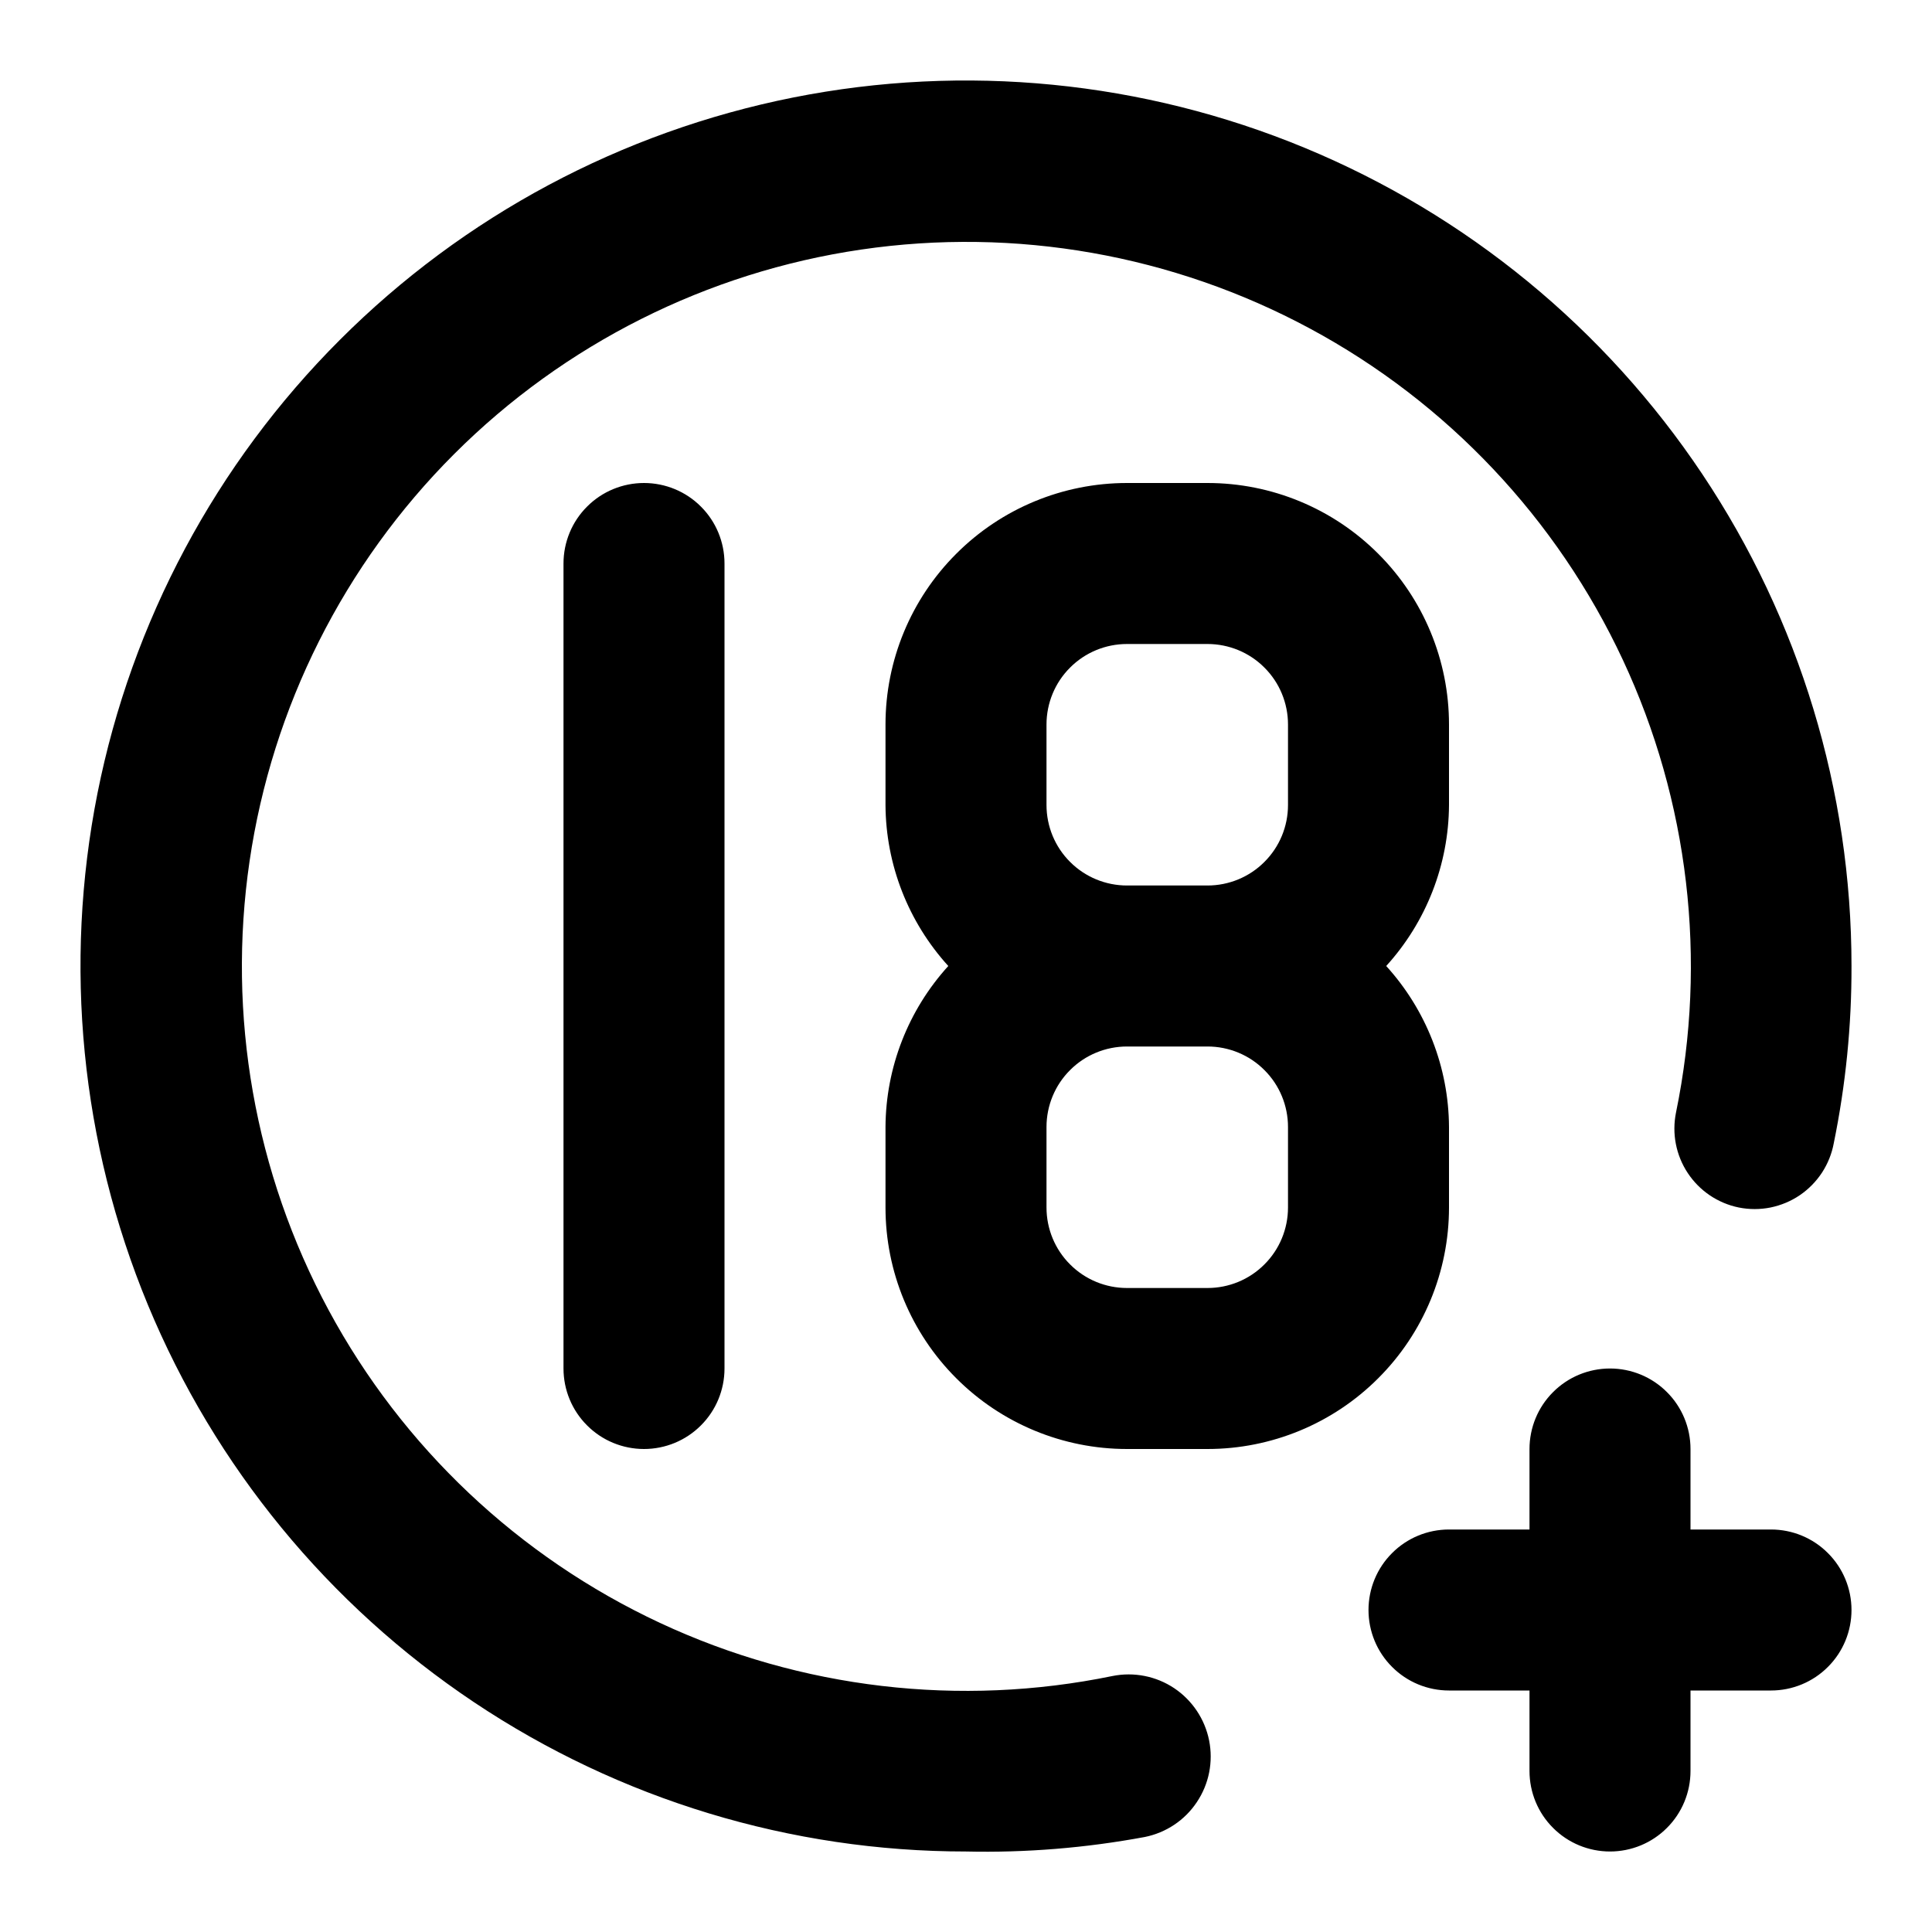 <svg width="24" height="24" viewBox="0 0 24 24" fill="none" xmlns="http://www.w3.org/2000/svg">
<path d="M18 19H19V18C19 17.735 19.105 17.48 19.293 17.293C19.48 17.105 19.735 17 20 17C20.265 17 20.52 17.105 20.707 17.293C20.895 17.48 21 17.735 21 18V19H22C22.265 19 22.52 19.105 22.707 19.293C22.895 19.48 23 19.735 23 20C23 20.265 22.895 20.52 22.707 20.707C22.52 20.895 22.265 21 22 21H21V22C21 22.265 20.895 22.52 20.707 22.707C20.52 22.895 20.265 23 20 23C19.735 23 19.48 22.895 19.293 22.707C19.105 22.52 19 22.265 19 22V21H18C17.735 21 17.48 20.895 17.293 20.707C17.105 20.52 17 20.265 17 20C17 19.735 17.105 19.48 17.293 19.293C17.48 19.105 17.735 19 18 19ZM7 17V7C7 6.735 7.105 6.48 7.293 6.293C7.48 6.105 7.735 6 8 6C8.265 6 8.52 6.105 8.707 6.293C8.895 6.48 9 6.735 9 7V17C9 17.265 8.895 17.52 8.707 17.707C8.52 17.895 8.265 18 8 18C7.735 18 7.48 17.895 7.293 17.707C7.105 17.52 7 17.265 7 17ZM21.6 15C21.471 14.974 21.349 14.922 21.24 14.849C21.131 14.775 21.038 14.681 20.966 14.572C20.893 14.462 20.843 14.339 20.818 14.21C20.793 14.081 20.794 13.949 20.82 13.82C21.21 11.924 20.979 9.952 20.16 8.198C19.341 6.444 17.979 5 16.274 4.082C14.57 3.164 12.615 2.819 10.699 3.1C8.784 3.381 7.01 4.272 5.641 5.641C4.272 7.01 3.381 8.784 3.1 10.699C2.819 12.615 3.164 14.57 4.082 16.274C5 17.978 6.444 19.341 8.198 20.16C9.952 20.979 11.924 21.21 13.82 20.82C14.085 20.767 14.361 20.821 14.586 20.971C14.811 21.122 14.967 21.355 15.02 21.62C15.073 21.885 15.019 22.161 14.868 22.386C14.719 22.611 14.485 22.767 14.22 22.82C13.488 22.956 12.744 23.017 12 23C9.824 23 7.698 22.355 5.889 21.146C4.08 19.937 2.67 18.22 1.837 16.209C1.005 14.2 0.787 11.988 1.211 9.854C1.636 7.72 2.683 5.76 4.222 4.222C5.76 2.683 7.72 1.636 9.854 1.211C11.988 0.787 14.2 1.005 16.209 1.837C18.22 2.67 19.938 4.08 21.146 5.889C22.355 7.698 23 9.824 23 12C23.002 12.739 22.928 13.476 22.78 14.2C22.756 14.331 22.706 14.455 22.634 14.566C22.561 14.677 22.467 14.773 22.358 14.847C22.248 14.922 22.124 14.973 21.994 15C21.864 15.026 21.73 15.026 21.6 15ZM11 15V14C11.004 13.26 11.282 12.548 11.78 12C11.282 11.452 11.004 10.74 11 10V9C11 8.204 11.316 7.441 11.879 6.879C12.441 6.316 13.204 6 14 6H15C15.796 6 16.559 6.316 17.121 6.879C17.684 7.441 18 8.204 18 9V10C17.996 10.74 17.718 11.452 17.22 12C17.718 12.548 17.996 13.26 18 14V15C18 15.796 17.684 16.559 17.121 17.121C16.559 17.684 15.796 18 15 18H14C13.204 18 12.441 17.684 11.879 17.121C11.316 16.559 11 15.796 11 15ZM16 9C16 8.735 15.895 8.48 15.707 8.293C15.52 8.105 15.265 8 15 8H14C13.735 8 13.48 8.105 13.293 8.293C13.105 8.48 13 8.735 13 9V10C13 10.265 13.105 10.52 13.293 10.707C13.48 10.895 13.735 11 14 11H15C15.265 11 15.52 10.895 15.707 10.707C15.895 10.52 16 10.265 16 10V9ZM16 15V14C16 13.735 15.895 13.48 15.707 13.293C15.52 13.105 15.265 13 15 13H14C13.735 13 13.48 13.105 13.293 13.293C13.105 13.48 13 13.735 13 14V15C13 15.265 13.105 15.52 13.293 15.707C13.48 15.895 13.735 16 14 16H15C15.265 16 15.52 15.895 15.707 15.707C15.895 15.52 16 15.265 16 15Z" fill="black"/>
</svg>
